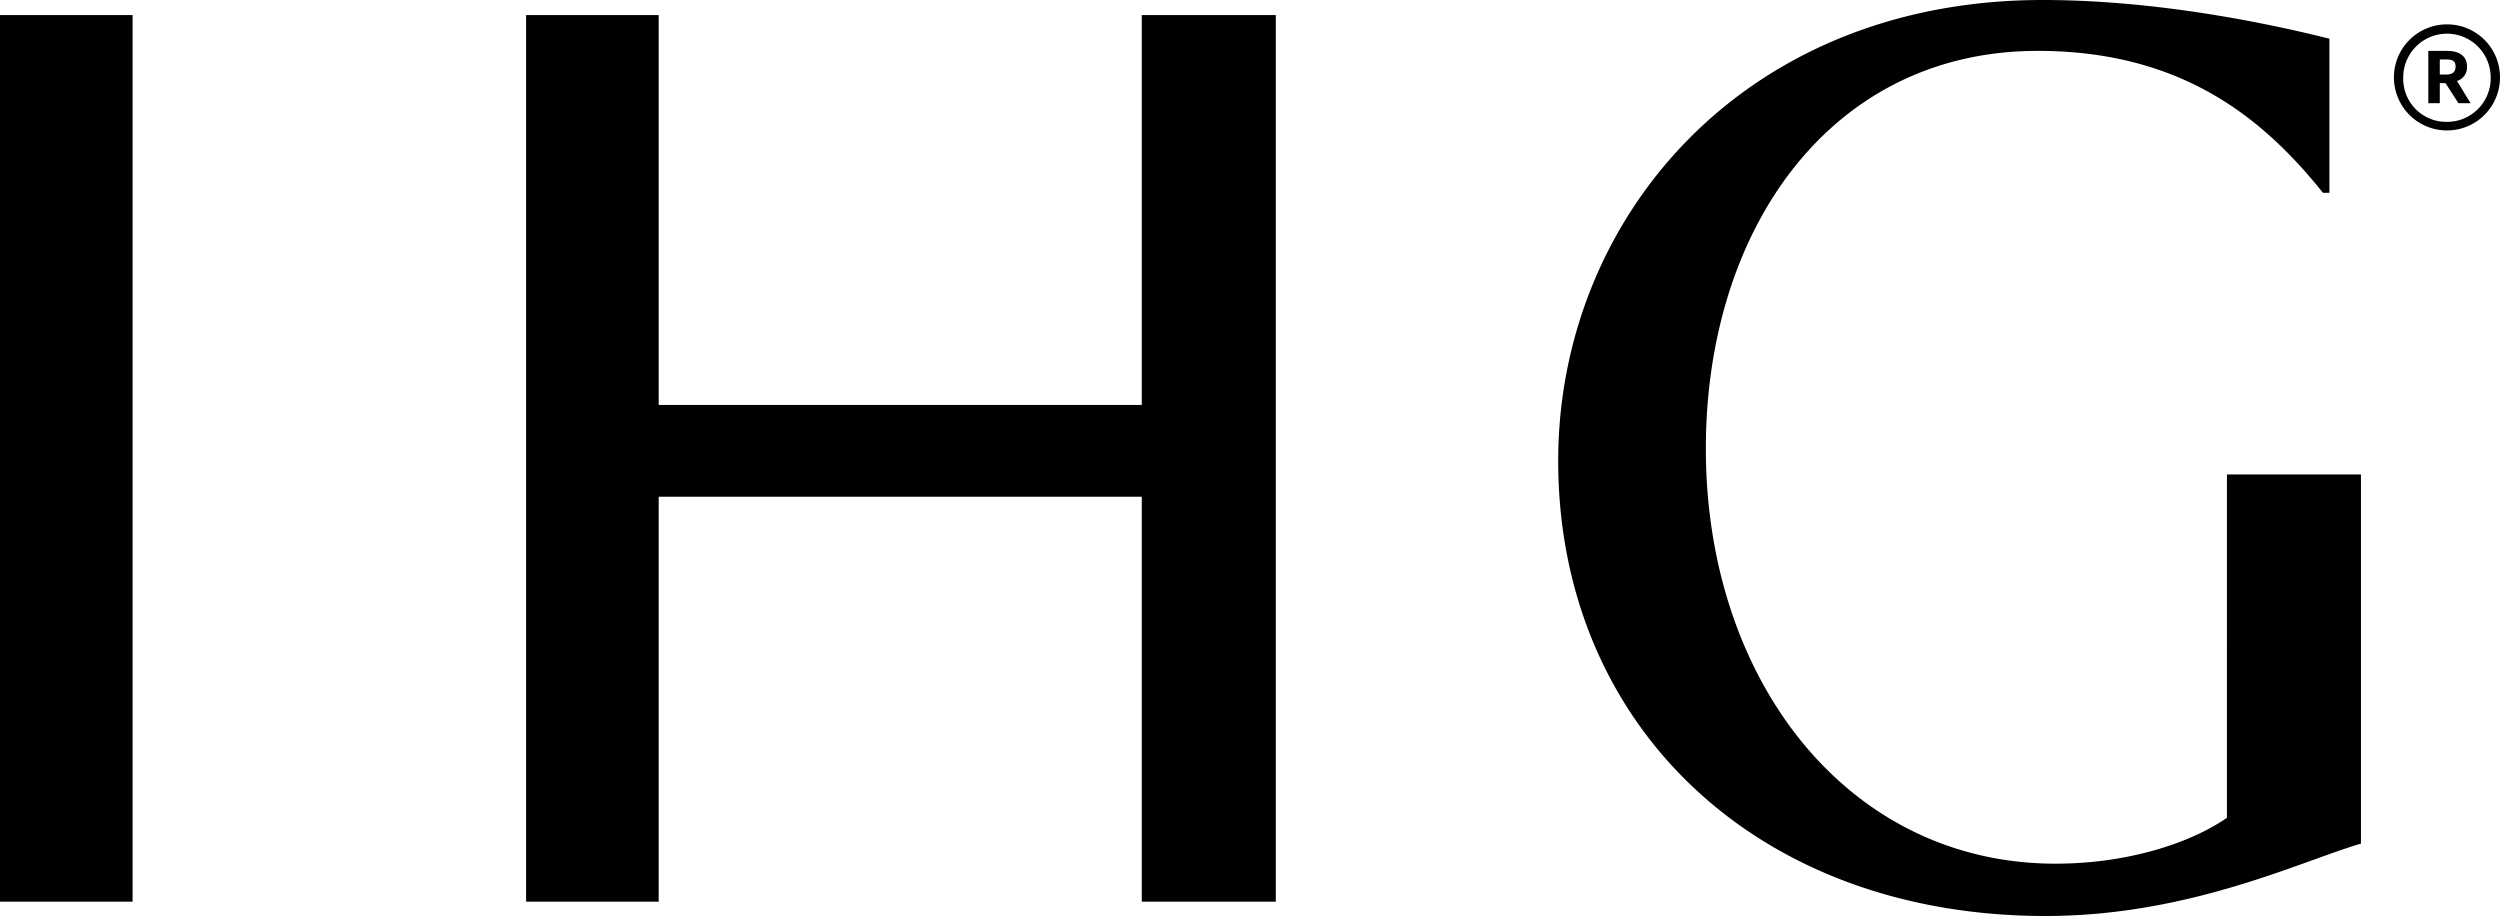 <svg xmlns="http://www.w3.org/2000/svg" viewBox="0 0 348.8 127.8"><g id="Layer_2" data-name="Layer 2"><g id="layer"><path d="M341.4,3.4a7.4,7.4,0,1,0,7.4,7.4,7.38,7.38,0,0,0-7.4-7.4m0,13.6a6,6,0,0,1-6.1-6.2,6.1,6.1,0,1,1,12.2,0,6.08,6.08,0,0,1-6.1,6.2m2.8-7.7h0c0-1.5-1.1-2.2-2.8-2.2h-2.6v7.3h1.6V11.6h.8l1.8,2.8h1.7l-1.9-3.1a2,2,0,0,0,1.4-2m-1.6,0c0,.7-.4,1.1-1.3,1.1h-.9V8.3h.9c.9,0,1.3.2,1.3,1ZM159.3,2.1H178V125.8H159.3V69.3H91.9v56.5H73.4V2.1H91.9V56.5h67.4ZM18.5,125.8H0V2.1H18.5Zm266.9,2c-40.4,0-68-26.7-68-63.5C217.4,30.7,243,0,285,0c17.4,0,34,3.9,40,5.4V26.9h-.9c-8.4-10.5-19.8-19.8-39.8-19.8-29,0-46.3,25-46.3,55.5,0,32.3,19.8,57.9,48.8,57.9,9.9,0,18.7-2.8,23.9-6.4V66.2h18.7v51.5c-8.5,2.5-24,10.1-44,10.1"></path></g></g></svg>